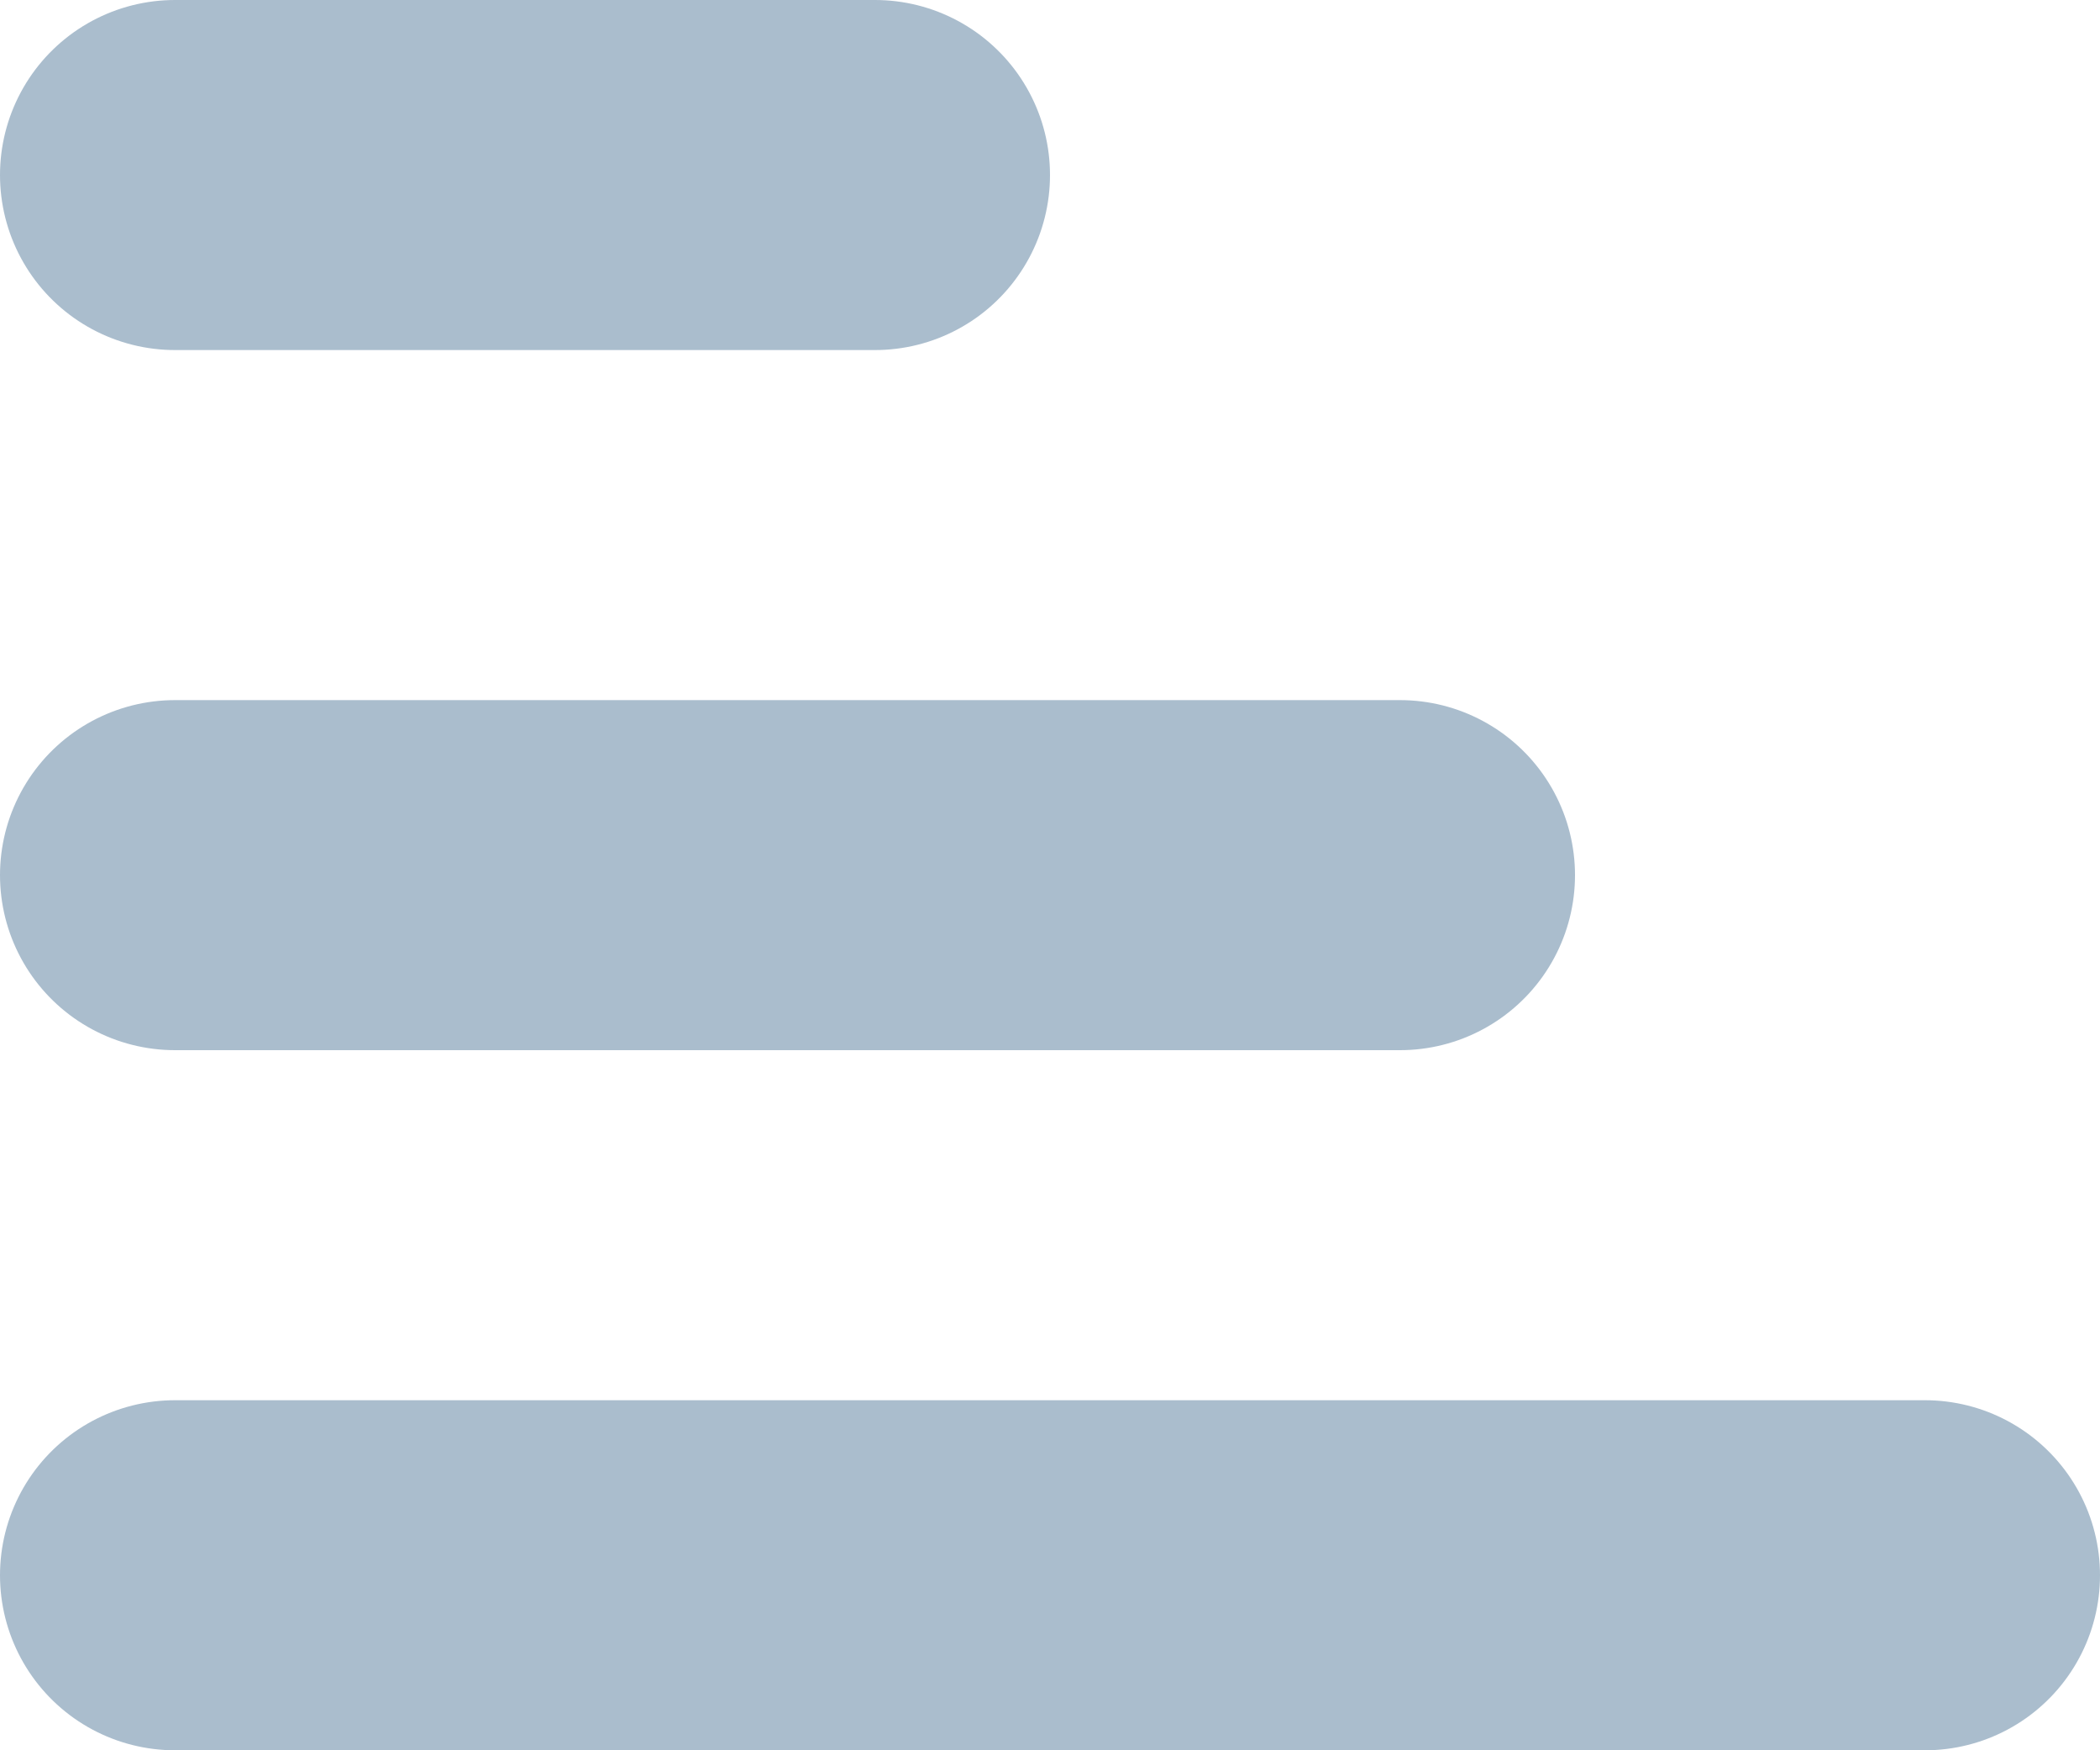 <svg width="12" height="10" viewBox="0 0 12 10" fill="none" xmlns="http://www.w3.org/2000/svg">
<path d="M1 9H11M1 5H8M1 1H5" stroke="#AABDCD" stroke-width="2" stroke-linecap="round" stroke-linejoin="round"/>
</svg>
